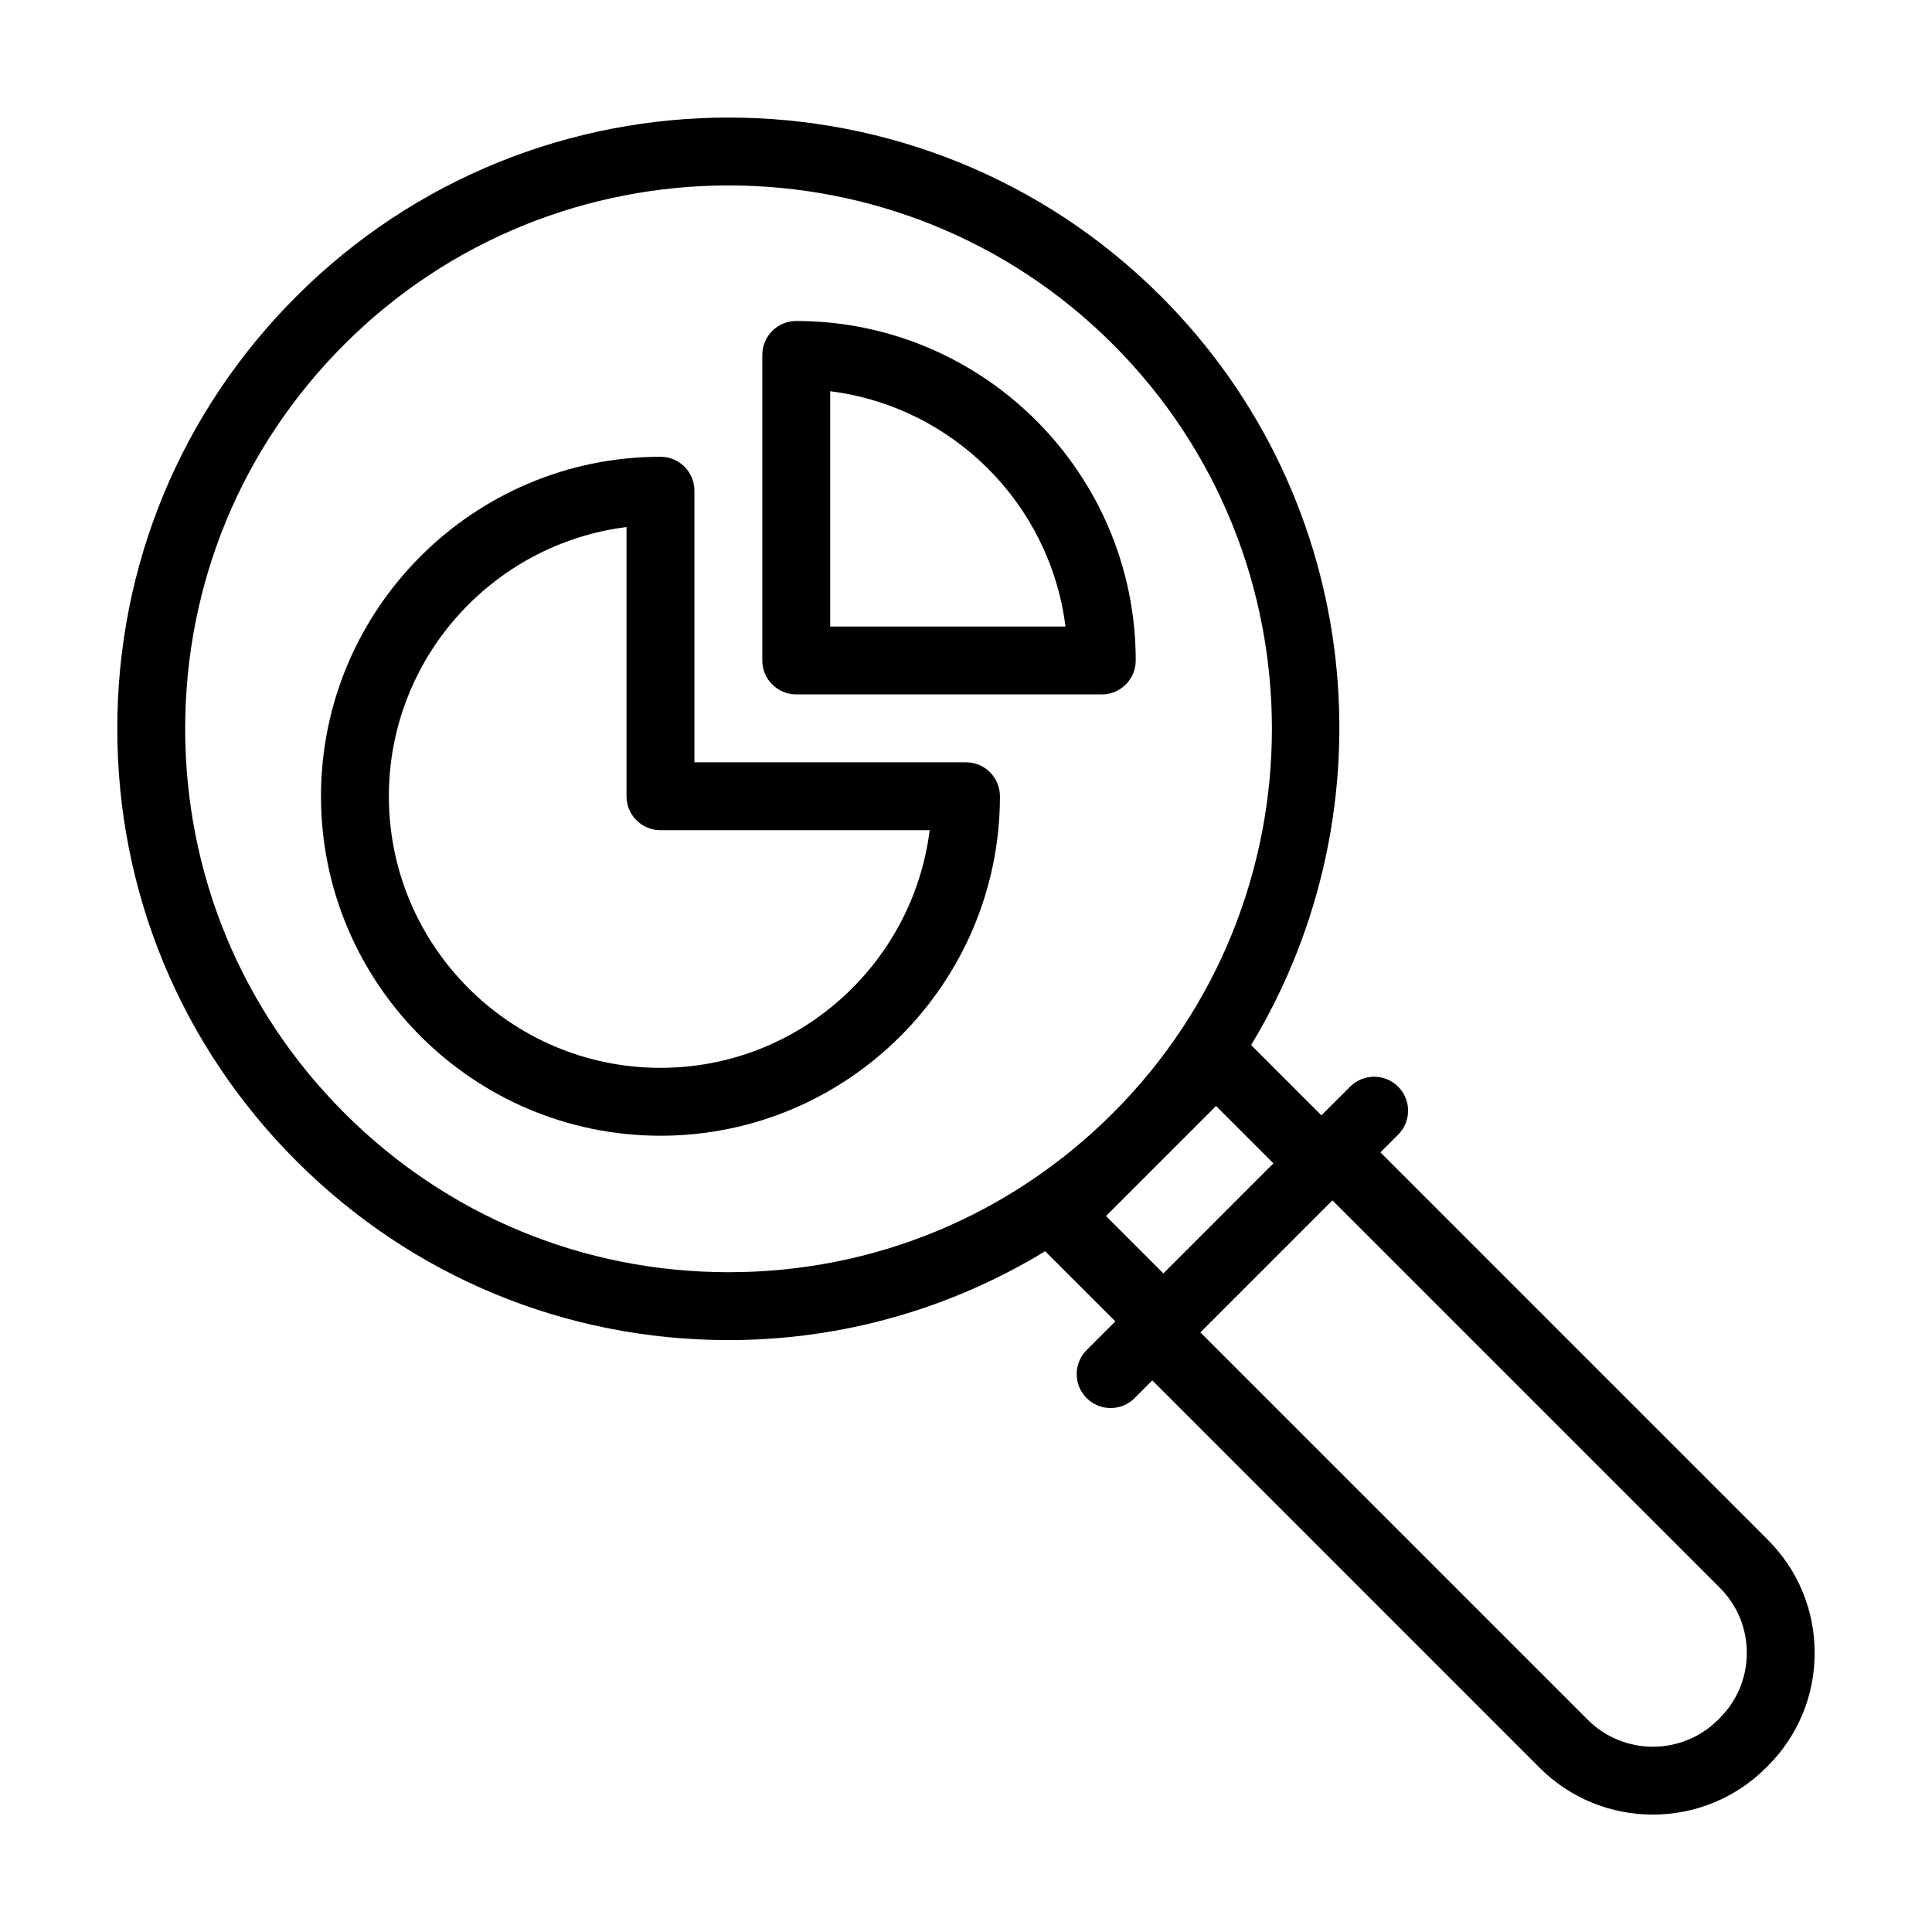 <?xml version="1.0" encoding="UTF-8"?>
<!-- Uploaded to: ICON Repo, www.svgrepo.com, Generator: ICON Repo Mixer Tools -->
<svg fill="#000000" width="800px" height="800px" version="1.1" viewBox="144 144 512 512" xmlns="http://www.w3.org/2000/svg">
 <g>
  <path d="m509.83 449.39 4.691-4.688c3.516-3.512 3.516-9.207 0-12.723-3.516-3.516-9.207-3.516-12.723 0l-7.606 7.602-18.633-18.633c37.711-62.309 29.867-144.66-23.879-198.41-63.18-63.176-165.96-63.184-229.14 0-30.609 30.605-47.461 71.293-47.461 114.57 0 43.277 16.852 83.965 47.461 114.57 30.602 30.605 71.289 47.461 114.57 47.461 30.074 0 58.809-8.309 83.867-23.547l18.598 18.594-7.606 7.602c-3.516 3.512-3.516 9.207 0 12.723 1.758 1.758 4.059 2.637 6.359 2.637 2.301 0 4.606-0.879 6.359-2.637l4.688-4.688 102.66 102.67c8.266 8.262 19.109 12.391 29.969 12.391 10.867 0 21.746-4.137 30.02-12.422l0.465-0.469c8.012-8.004 12.414-18.645 12.414-29.961 0-11.324-4.41-21.973-12.422-29.98zm-274.57-10.43c-27.211-27.207-42.188-63.379-42.188-101.85 0-38.477 14.98-74.648 42.188-101.85 28.078-28.078 64.961-42.117 101.84-42.117 36.891 0 73.773 14.039 101.85 42.117 56.16 56.164 56.16 147.54 0 203.7-27.199 27.203-63.371 42.188-101.84 42.188-38.48 0-74.652-14.984-101.85-42.188zm201.84 27.305 29.168-29.168 15.199 15.203-14.578 14.586-14.582 14.582zm162.67 133.02-0.473 0.48c-9.516 9.508-24.988 9.516-34.52 0l-102.66-102.66 17.496-17.5 17.496-17.496 102.66 102.66c4.613 4.613 7.152 10.742 7.152 17.262 0 6.519-2.539 12.648-7.152 17.258z"/>
  <path d="m444.98 319.03c0-49.609-40.363-89.965-89.965-89.965-4.973 0-8.996 4.027-8.996 8.996v80.969c0 4.969 4.023 8.996 8.996 8.996h80.969c4.973 0.004 8.996-4.027 8.996-8.996zm-80.969-71.348c32.492 4.082 58.273 29.859 62.352 62.352h-62.352z"/>
  <path d="m400 346.02h-71.973v-71.973c0-4.969-4.023-8.996-8.996-8.996-49.605 0-89.965 40.355-89.965 89.965s40.363 89.965 89.965 89.965c49.605 0 89.965-40.355 89.965-89.965 0-4.969-4.023-8.996-8.996-8.996zm-80.973 80.969c-39.684 0-71.973-32.289-71.973-71.973 0-36.633 27.531-66.898 62.977-71.348v71.348c0 4.969 4.023 8.996 8.996 8.996h71.348c-4.449 35.445-34.715 62.977-71.348 62.977z"/>
 </g>
</svg>